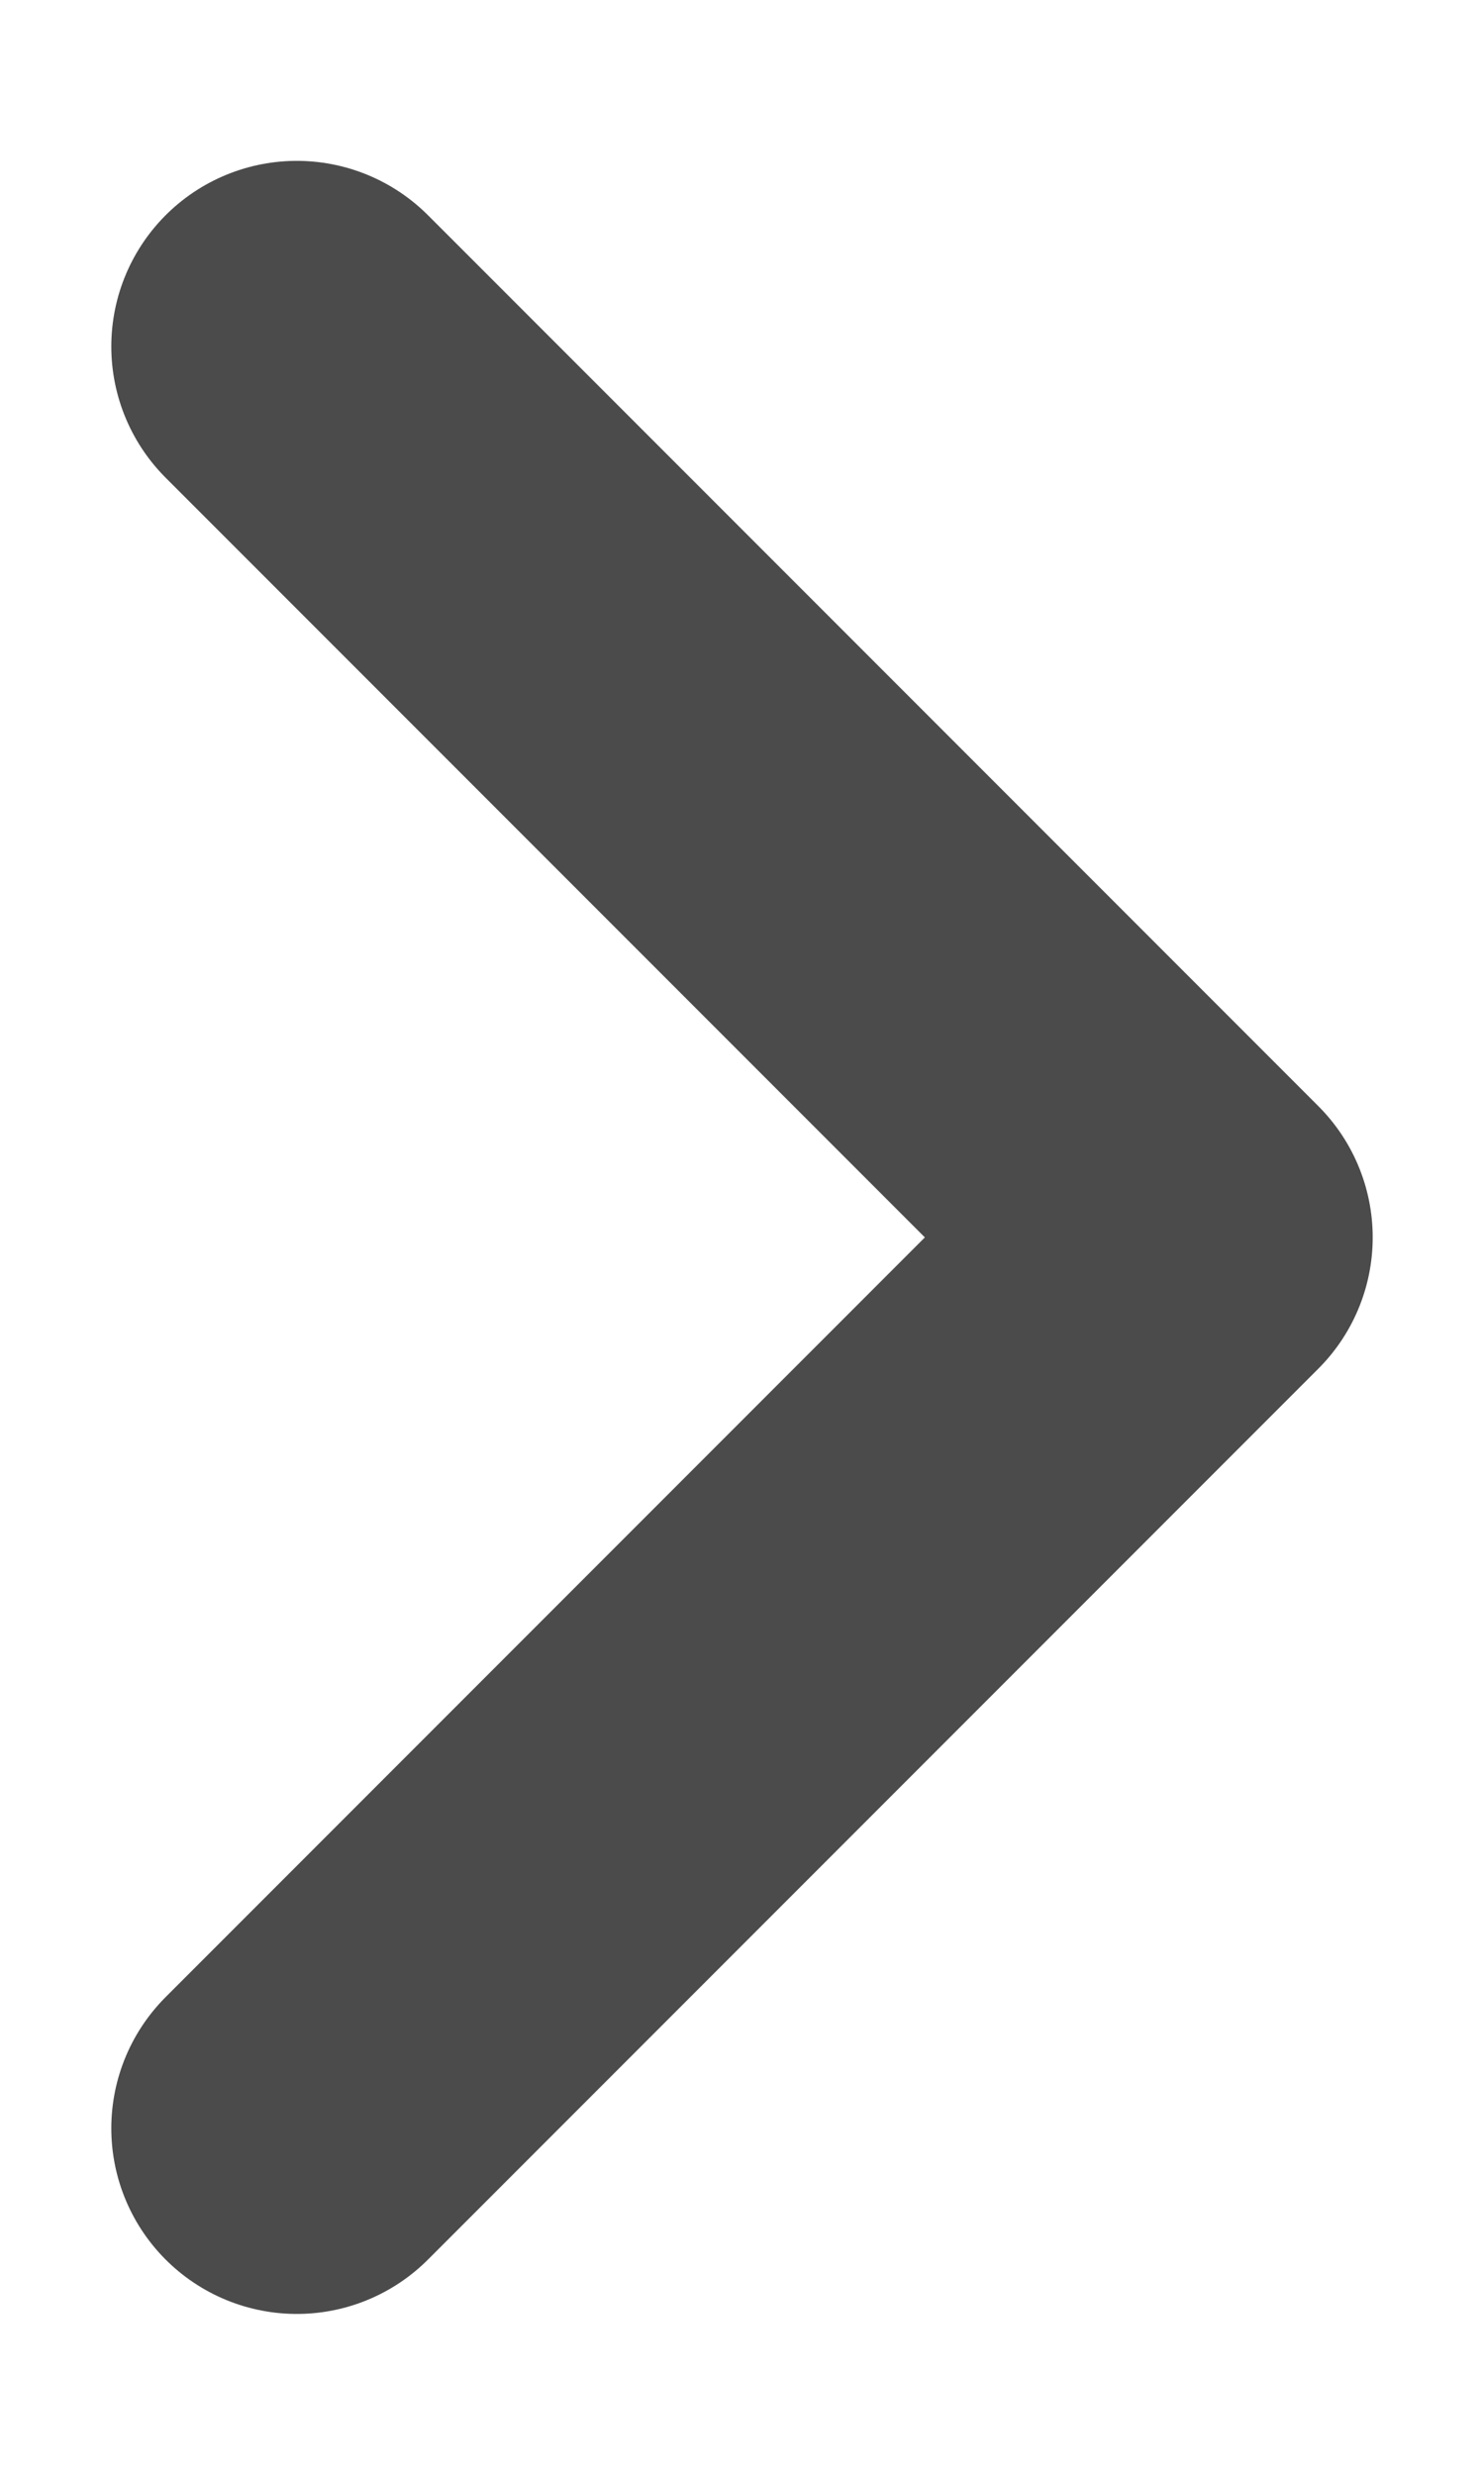<svg width="6" height="10" viewBox="0 0 6 10" fill="none" xmlns="http://www.w3.org/2000/svg">
<path d="M1.2 8.6L4.8 5L1.2 1.4" stroke="#4B4B4C" stroke-width="1.5" stroke-linecap="round" stroke-linejoin="round"/>
</svg>
